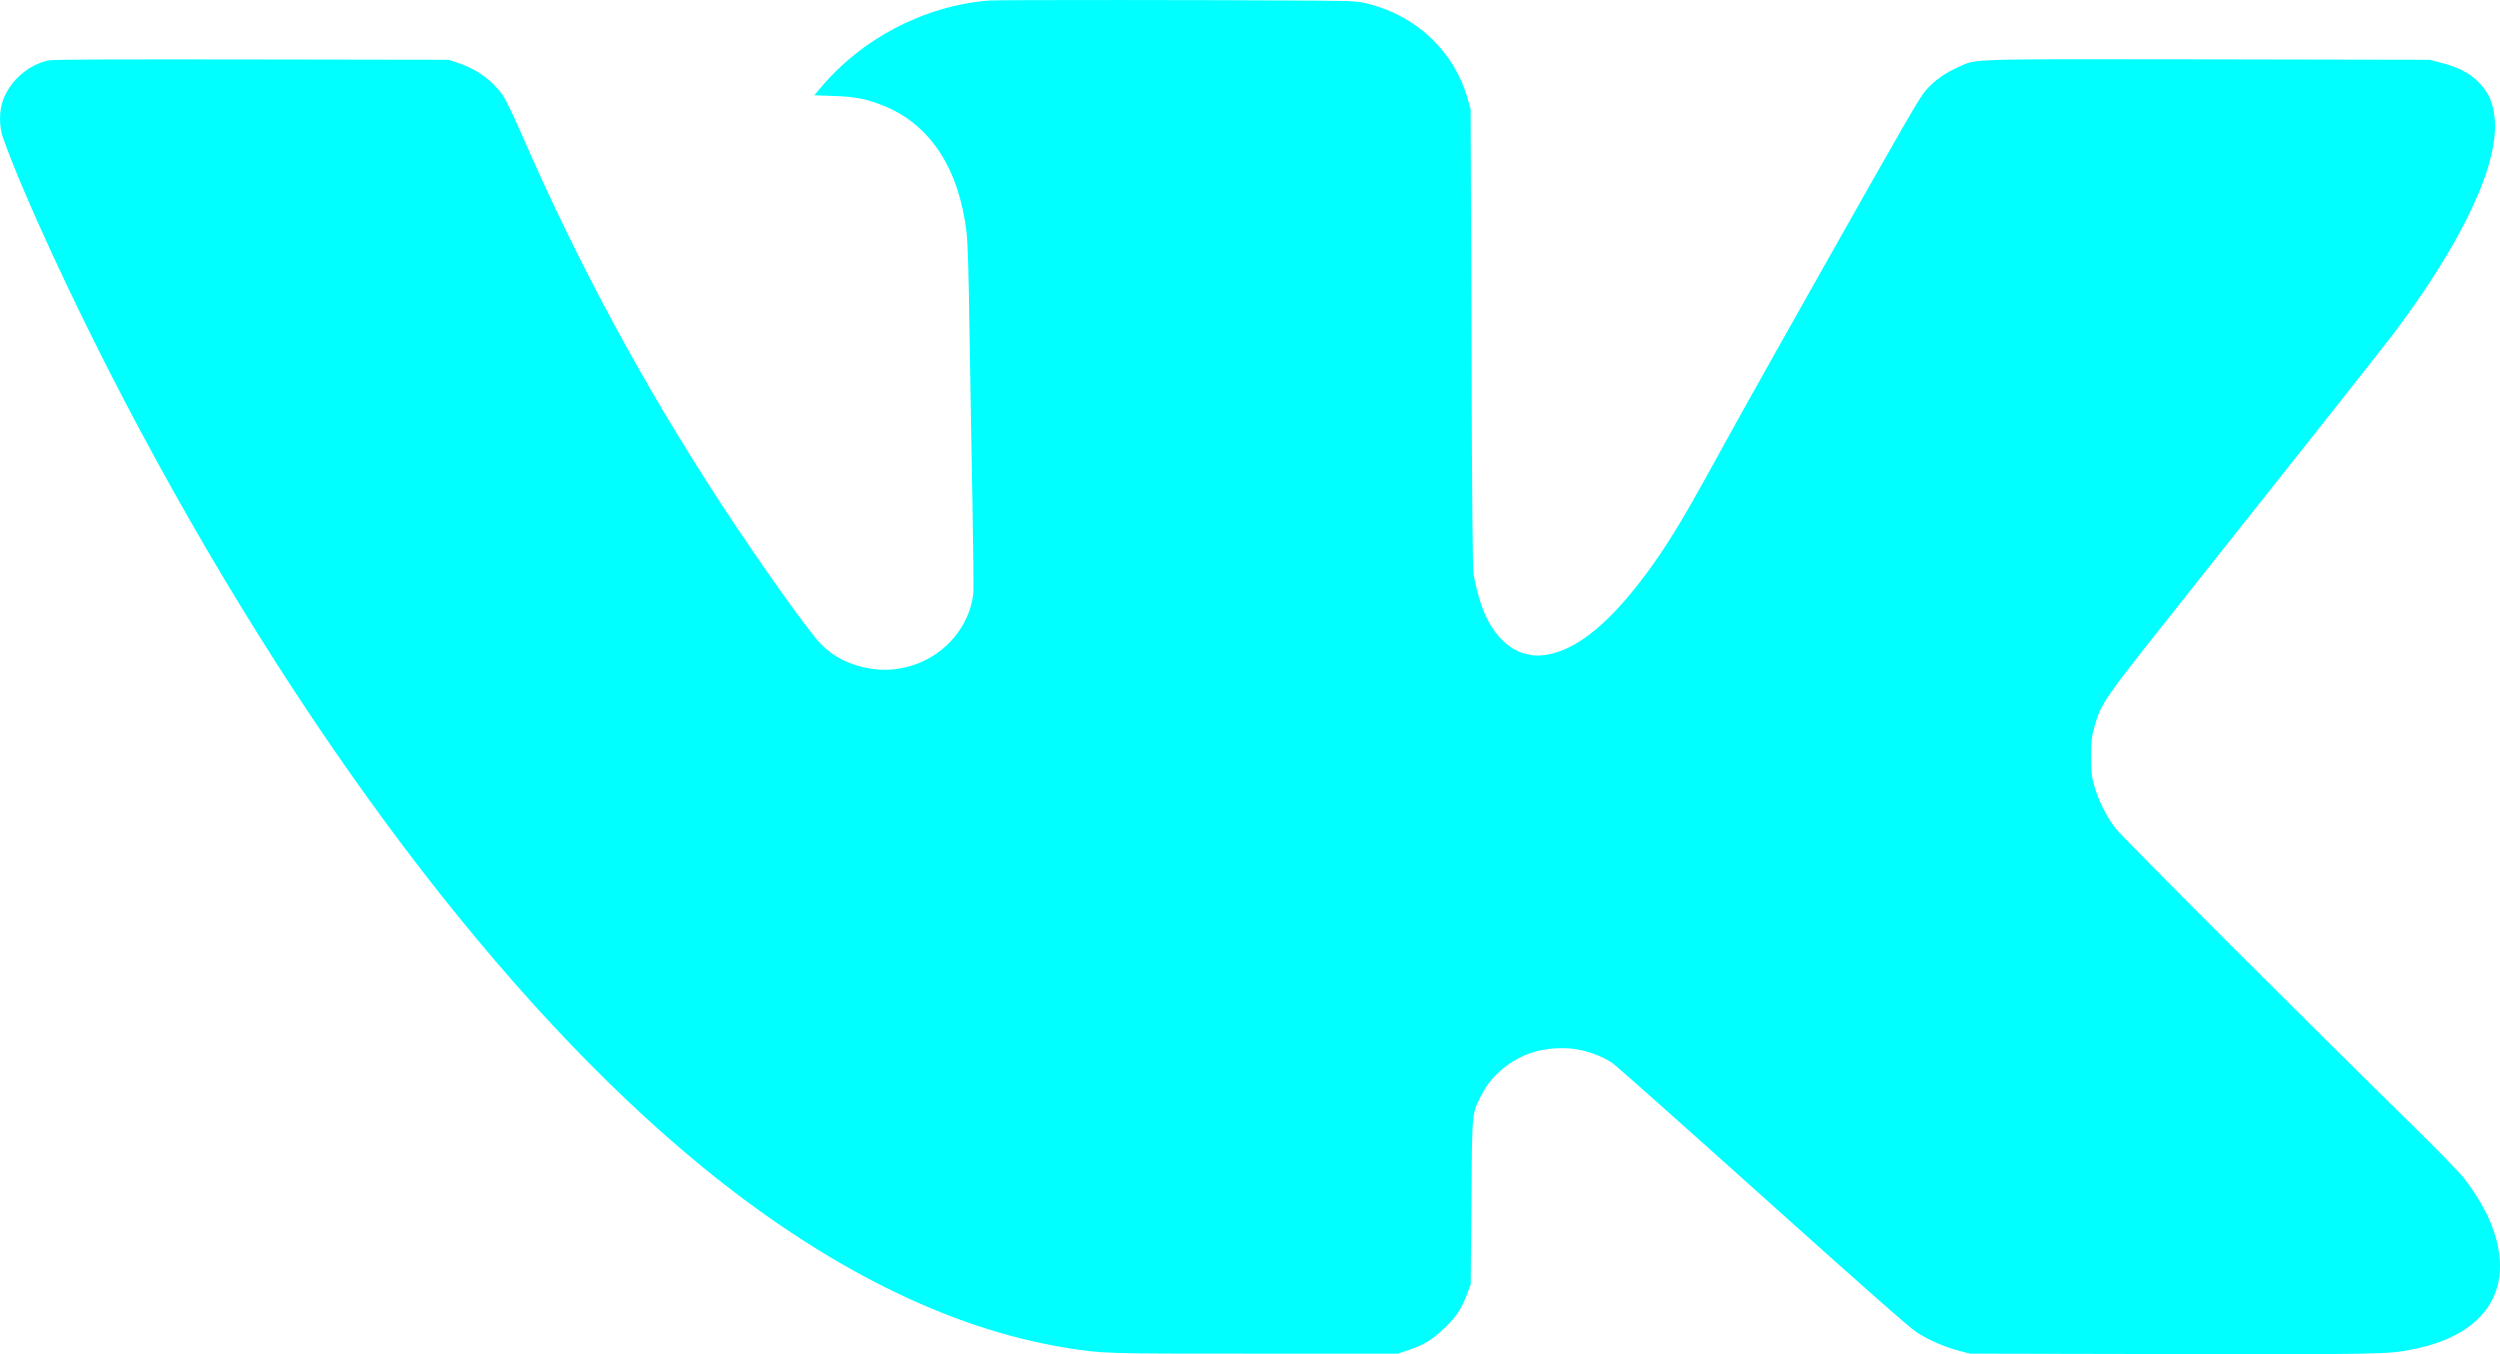 <?xml version="1.0" encoding="UTF-8"?> <svg xmlns="http://www.w3.org/2000/svg" width="24" height="13" viewBox="0 0 24 13" fill="none"><path fill-rule="evenodd" clip-rule="evenodd" d="M9.497 0.005C8.874 0.054 8.267 0.371 7.865 0.858L7.817 0.915L8.003 0.921C8.214 0.928 8.323 0.95 8.492 1.019C8.931 1.2 9.204 1.617 9.278 2.223C9.291 2.329 9.299 2.601 9.308 3.217C9.315 3.684 9.328 4.42 9.336 4.852C9.344 5.284 9.348 5.668 9.343 5.705C9.305 6.011 9.081 6.279 8.777 6.382C8.638 6.429 8.497 6.442 8.358 6.419C8.159 6.387 8.005 6.31 7.879 6.181C7.757 6.055 7.286 5.393 6.919 4.831C6.176 3.693 5.548 2.53 5.005 1.283C4.93 1.111 4.85 0.946 4.824 0.91C4.726 0.773 4.576 0.664 4.402 0.606L4.307 0.574L2.419 0.571C1.136 0.569 0.513 0.571 0.472 0.579C0.275 0.618 0.097 0.773 0.028 0.965C-0.009 1.068 -0.009 1.213 0.028 1.32C0.212 1.843 0.703 2.907 1.194 3.846C2.856 7.019 4.828 9.634 6.739 11.199C7.919 12.164 9.109 12.757 10.231 12.938C10.591 12.996 10.583 12.995 12.047 12.995H13.42L13.524 12.96C13.671 12.91 13.749 12.862 13.864 12.752C13.979 12.643 14.029 12.568 14.082 12.428L14.119 12.329L14.125 11.537C14.133 10.646 14.128 10.697 14.227 10.503C14.323 10.317 14.507 10.167 14.722 10.1C14.859 10.057 15.053 10.05 15.19 10.084C15.304 10.111 15.408 10.156 15.487 10.211C15.517 10.232 16.164 10.807 16.925 11.49C17.936 12.397 18.335 12.749 18.407 12.795C18.521 12.867 18.678 12.935 18.816 12.97L18.912 12.995L20.847 12.999C22.854 13.002 22.919 13.001 23.156 12.955C23.886 12.814 24.169 12.345 23.901 11.717C23.848 11.593 23.752 11.436 23.65 11.306C23.609 11.253 23.386 11.024 23.154 10.797C22.214 9.876 20.414 8.077 20.317 7.961C20.234 7.861 20.144 7.686 20.106 7.547C20.079 7.45 20.075 7.411 20.074 7.265C20.074 7.117 20.078 7.081 20.105 6.982C20.168 6.755 20.194 6.717 20.878 5.857C21.889 4.585 22.883 3.329 22.979 3.202C23.648 2.311 23.996 1.567 23.948 1.127C23.93 0.965 23.88 0.865 23.768 0.764C23.687 0.692 23.587 0.642 23.44 0.604L23.326 0.574L21.196 0.57C18.817 0.567 18.983 0.562 18.794 0.647C18.669 0.702 18.567 0.776 18.488 0.867C18.423 0.943 18.308 1.143 17.421 2.715C16.909 3.622 16.598 4.18 16.397 4.547C16.116 5.059 15.94 5.338 15.722 5.615C15.407 6.015 15.131 6.23 14.864 6.283C14.598 6.337 14.364 6.176 14.237 5.852C14.205 5.771 14.17 5.644 14.147 5.518C14.137 5.465 14.131 4.845 14.126 3.247L14.118 1.048L14.087 0.939C13.96 0.498 13.604 0.158 13.148 0.04C13.032 0.011 13.021 0.01 12.621 0.006C11.717 -0.001 9.591 -0.002 9.497 0.005Z" fill="#00FFFF"></path></svg> 